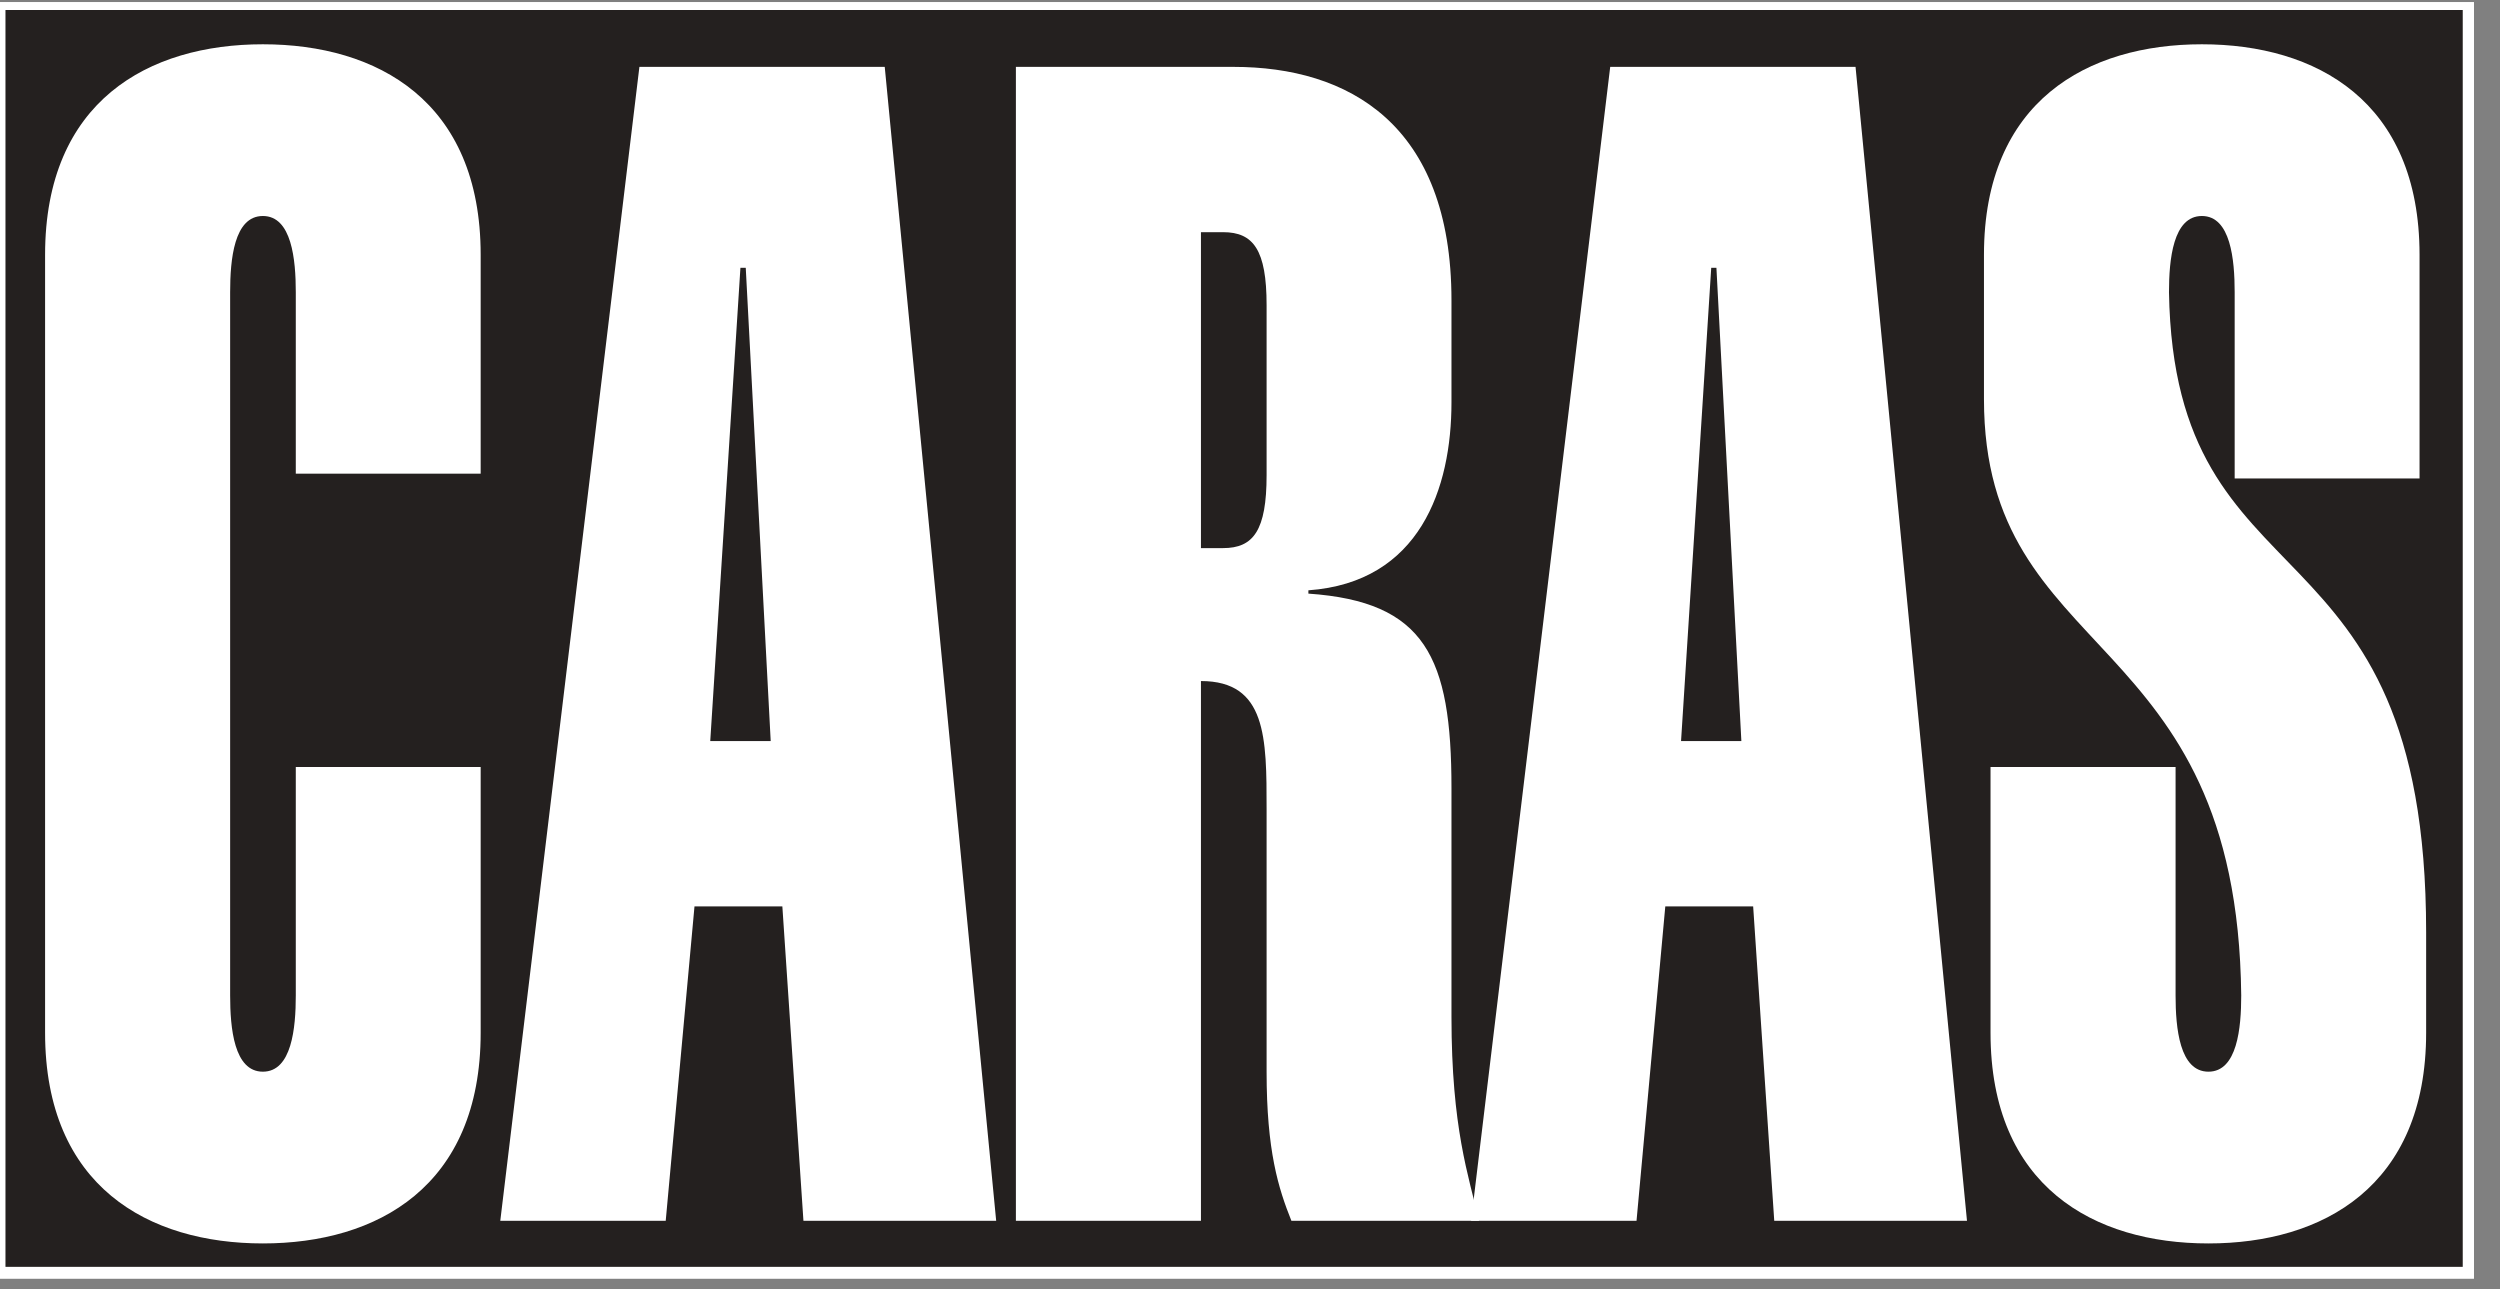 <svg xmlns="http://www.w3.org/2000/svg" xmlns:xlink="http://www.w3.org/1999/xlink" width="95" zoomAndPan="magnify" viewBox="0 0 71.25 36.75" height="49" preserveAspectRatio="xMidYMid meet" version="1.2"><rect x="0" y="0" width="71.25" height="36.75" fill="#808080" stroke="none"/><defs><clipPath id="cfe81d6f55"><path d="M 0 0.066 L 70.508 0.066 L 70.508 36.434 L 0 36.434 Z M 0 0.066 "/></clipPath></defs><g id="88de506f51"><g clip-rule="nonzero" clip-path="url(#cfe81d6f55)"><path style=" stroke:none;fill-rule:nonzero;fill:#ffffff;fill-opacity:1;" d="M 0 0.066 L 70.508 0.066 L 70.508 36.434 L 0 36.434 Z M 0 0.066 "/><path style=" stroke:none;fill-rule:nonzero;fill:#ffffff;fill-opacity:1;" d="M 0 0.066 L 70.508 0.066 L 70.508 36.434 L 0 36.434 Z M 0 0.066 "/><rect x="0" width="71.25" y="0" height="36.75" style="fill:#ffffff;fill-opacity:1;stroke:none;"/><path style=" stroke:none;fill-rule:evenodd;fill:#24201f;fill-opacity:1;" d="M 0.156 0.285 L 70.188 0.285 L 70.188 36.105 L 0.156 36.105 Z M 0.156 0.285 "/></g><path style=" stroke:none;fill-rule:evenodd;fill:#ffffff;fill-opacity:1;" d="M 13.699 21.859 L 13.699 29.434 C 13.699 33.82 10.746 35.438 7.492 35.438 C 4.238 35.438 1.285 33.82 1.285 29.434 L 1.285 7.262 C 1.285 2.875 4.238 1.262 7.492 1.262 C 10.746 1.262 13.699 2.875 13.699 7.262 L 13.699 13.5 L 8.43 13.5 L 8.43 8.328 C 8.43 7.402 8.316 6.156 7.492 6.156 C 6.668 6.156 6.559 7.402 6.559 8.328 L 6.559 28.371 C 6.559 29.297 6.668 30.543 7.492 30.543 C 8.316 30.543 8.43 29.297 8.43 28.371 L 8.43 21.859 Z M 18.223 1.906 L 25.215 1.906 L 28.391 34.793 L 22.898 34.793 L 22.297 25.832 L 19.793 25.832 L 18.973 34.793 L 14.258 34.793 Z M 21.965 21.121 L 21.254 7.633 L 21.102 7.633 L 20.242 21.121 Z M 28.953 34.793 L 28.953 1.906 L 35.156 1.906 C 38.414 1.906 41.367 3.523 41.367 8.559 L 41.367 11.469 C 41.367 13.914 40.469 16.594 37.289 16.824 L 37.289 16.918 C 40.617 17.148 41.367 18.719 41.367 22.461 L 41.367 28.973 C 41.367 32.16 41.855 33.5 42.152 34.793 L 36.805 34.793 C 36.434 33.867 36.098 32.805 36.098 30.543 L 36.098 23.062 C 36.098 21.027 36.098 19.41 34.227 19.41 L 34.227 34.793 Z M 34.227 15.621 L 34.859 15.621 C 35.723 15.621 36.098 15.117 36.098 13.543 L 36.098 8.695 C 36.098 7.125 35.723 6.617 34.859 6.617 L 34.227 6.617 Z M 34.227 15.621 "/><path style=" stroke:none;fill-rule:evenodd;fill:#ffffff;fill-opacity:1;" d="M 45.891 1.906 L 52.883 1.906 L 56.059 34.793 L 50.566 34.793 L 49.965 25.832 L 47.461 25.832 L 46.641 34.793 L 41.926 34.793 Z M 49.629 21.121 L 48.918 7.633 L 48.77 7.633 L 47.91 21.121 Z M 63.688 13.637 L 63.688 8.328 C 63.688 7.402 63.574 6.156 62.754 6.156 C 61.93 6.156 61.816 7.402 61.816 8.328 C 61.969 17.516 69.145 14.469 69.145 26.57 L 69.145 29.434 C 69.145 33.82 66.191 35.438 62.941 35.438 C 59.684 35.438 56.73 33.82 56.73 29.434 L 56.73 21.859 L 62.004 21.859 L 62.004 28.371 C 62.004 29.297 62.117 30.543 62.941 30.543 C 63.762 30.543 63.875 29.297 63.875 28.371 C 63.762 17.797 56.543 18.949 56.543 11.375 L 56.543 7.262 C 56.543 2.875 59.5 1.262 62.754 1.262 C 66.004 1.262 68.957 2.875 68.957 7.262 L 68.957 13.637 Z M 63.688 13.637 "/></g></svg>